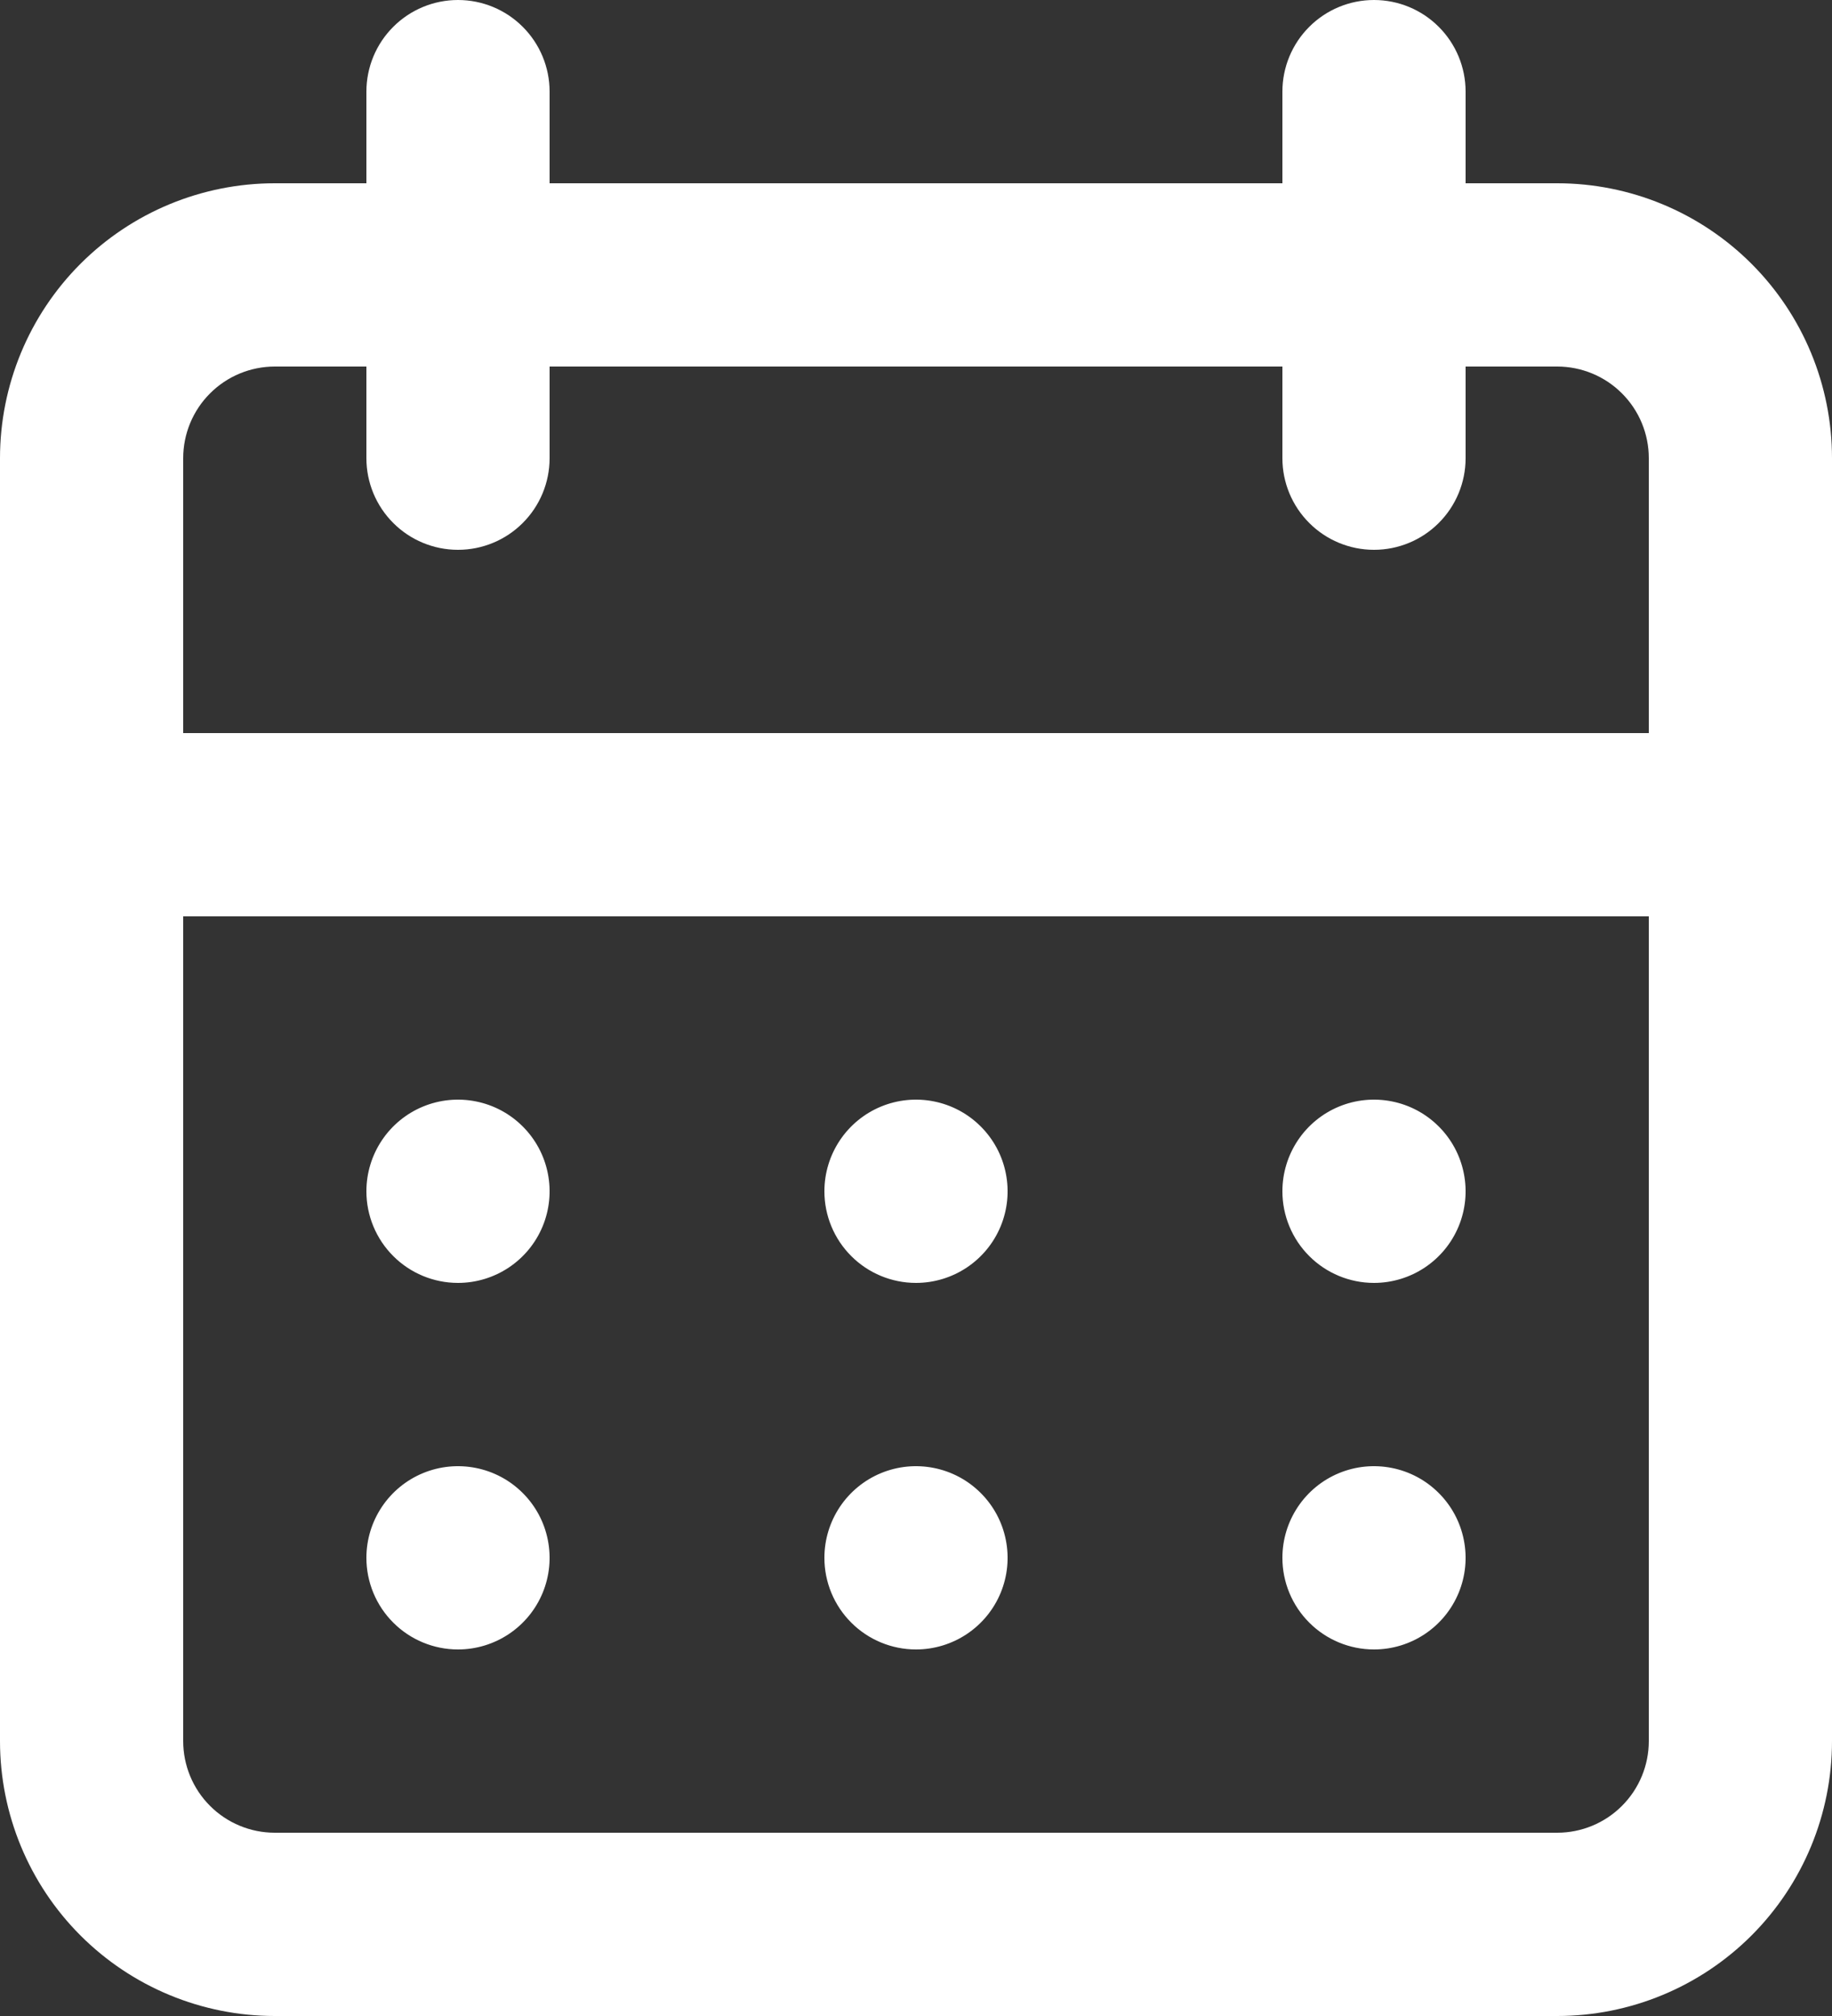<svg xmlns="http://www.w3.org/2000/svg" width="60" height="66" viewBox="0 0 60 66" fill="none"><rect x="0" y="0" width="60" height="66" fill="#333333" stroke="none"/><path d="M30 54C30.593 54 31.173 53.824 31.667 53.494C32.16 53.165 32.545 52.696 32.772 52.148C32.999 51.6 33.058 50.997 32.942 50.415C32.827 49.833 32.541 49.298 32.121 48.879C31.702 48.459 31.167 48.173 30.585 48.058C30.003 47.942 29.4 48.001 28.852 48.228C28.304 48.455 27.835 48.84 27.506 49.333C27.176 49.827 27 50.407 27 51C27 51.796 27.316 52.559 27.879 53.121C28.441 53.684 29.204 54 30 54ZM45 54C45.593 54 46.173 53.824 46.667 53.494C47.16 53.165 47.545 52.696 47.772 52.148C47.999 51.6 48.058 50.997 47.942 50.415C47.827 49.833 47.541 49.298 47.121 48.879C46.702 48.459 46.167 48.173 45.585 48.058C45.003 47.942 44.4 48.001 43.852 48.228C43.304 48.455 42.835 48.84 42.506 49.333C42.176 49.827 42 50.407 42 51C42 51.796 42.316 52.559 42.879 53.121C43.441 53.684 44.204 54 45 54ZM45 42C45.593 42 46.173 41.824 46.667 41.494C47.16 41.165 47.545 40.696 47.772 40.148C47.999 39.6 48.058 38.997 47.942 38.415C47.827 37.833 47.541 37.298 47.121 36.879C46.702 36.459 46.167 36.173 45.585 36.058C45.003 35.942 44.4 36.001 43.852 36.228C43.304 36.455 42.835 36.84 42.506 37.333C42.176 37.827 42 38.407 42 39C42 39.796 42.316 40.559 42.879 41.121C43.441 41.684 44.204 42 45 42ZM30 42C30.593 42 31.173 41.824 31.667 41.494C32.16 41.165 32.545 40.696 32.772 40.148C32.999 39.6 33.058 38.997 32.942 38.415C32.827 37.833 32.541 37.298 32.121 36.879C31.702 36.459 31.167 36.173 30.585 36.058C30.003 35.942 29.4 36.001 28.852 36.228C28.304 36.455 27.835 36.84 27.506 37.333C27.176 37.827 27 38.407 27 39C27 39.796 27.316 40.559 27.879 41.121C28.441 41.684 29.204 42 30 42ZM51 6H48V3C48 2.204 47.684 1.441 47.121 0.879C46.559 0.316 45.796 0 45 0C44.204 0 43.441 0.316 42.879 0.879C42.316 1.441 42 2.204 42 3V6H18V3C18 2.204 17.684 1.441 17.121 0.879C16.559 0.316 15.796 0 15 0C14.204 0 13.441 0.316 12.879 0.879C12.316 1.441 12 2.204 12 3V6H9C6.613 6 4.324 6.948 2.636 8.636C0.948 10.324 0 12.613 0 15V57C0 59.387 0.948 61.676 2.636 63.364C4.324 65.052 6.613 66 9 66H51C53.387 66 55.676 65.052 57.364 63.364C59.052 61.676 60 59.387 60 57V15C60 12.613 59.052 10.324 57.364 8.636C55.676 6.948 53.387 6 51 6ZM54 57C54 57.796 53.684 58.559 53.121 59.121C52.559 59.684 51.796 60 51 60H9C8.204 60 7.441 59.684 6.879 59.121C6.316 58.559 6 57.796 6 57V30H54V57ZM54 24H6V15C6 14.204 6.316 13.441 6.879 12.879C7.441 12.316 8.204 12 9 12H12V15C12 15.796 12.316 16.559 12.879 17.121C13.441 17.684 14.204 18 15 18C15.796 18 16.559 17.684 17.121 17.121C17.684 16.559 18 15.796 18 15V12H42V15C42 15.796 42.316 16.559 42.879 17.121C43.441 17.684 44.204 18 45 18C45.796 18 46.559 17.684 47.121 17.121C47.684 16.559 48 15.796 48 15V12H51C51.796 12 52.559 12.316 53.121 12.879C53.684 13.441 54 14.204 54 15V24ZM15 42C15.593 42 16.173 41.824 16.667 41.494C17.16 41.165 17.545 40.696 17.772 40.148C17.999 39.6 18.058 38.997 17.942 38.415C17.827 37.833 17.541 37.298 17.121 36.879C16.702 36.459 16.167 36.173 15.585 36.058C15.003 35.942 14.4 36.001 13.852 36.228C13.304 36.455 12.835 36.84 12.506 37.333C12.176 37.827 12 38.407 12 39C12 39.796 12.316 40.559 12.879 41.121C13.441 41.684 14.204 42 15 42ZM15 54C15.593 54 16.173 53.824 16.667 53.494C17.16 53.165 17.545 52.696 17.772 52.148C17.999 51.6 18.058 50.997 17.942 50.415C17.827 49.833 17.541 49.298 17.121 48.879C16.702 48.459 16.167 48.173 15.585 48.058C15.003 47.942 14.4 48.001 13.852 48.228C13.304 48.455 12.835 48.84 12.506 49.333C12.176 49.827 12 50.407 12 51C12 51.796 12.316 52.559 12.879 53.121C13.441 53.684 14.204 54 15 54Z" fill="white"></path></svg>